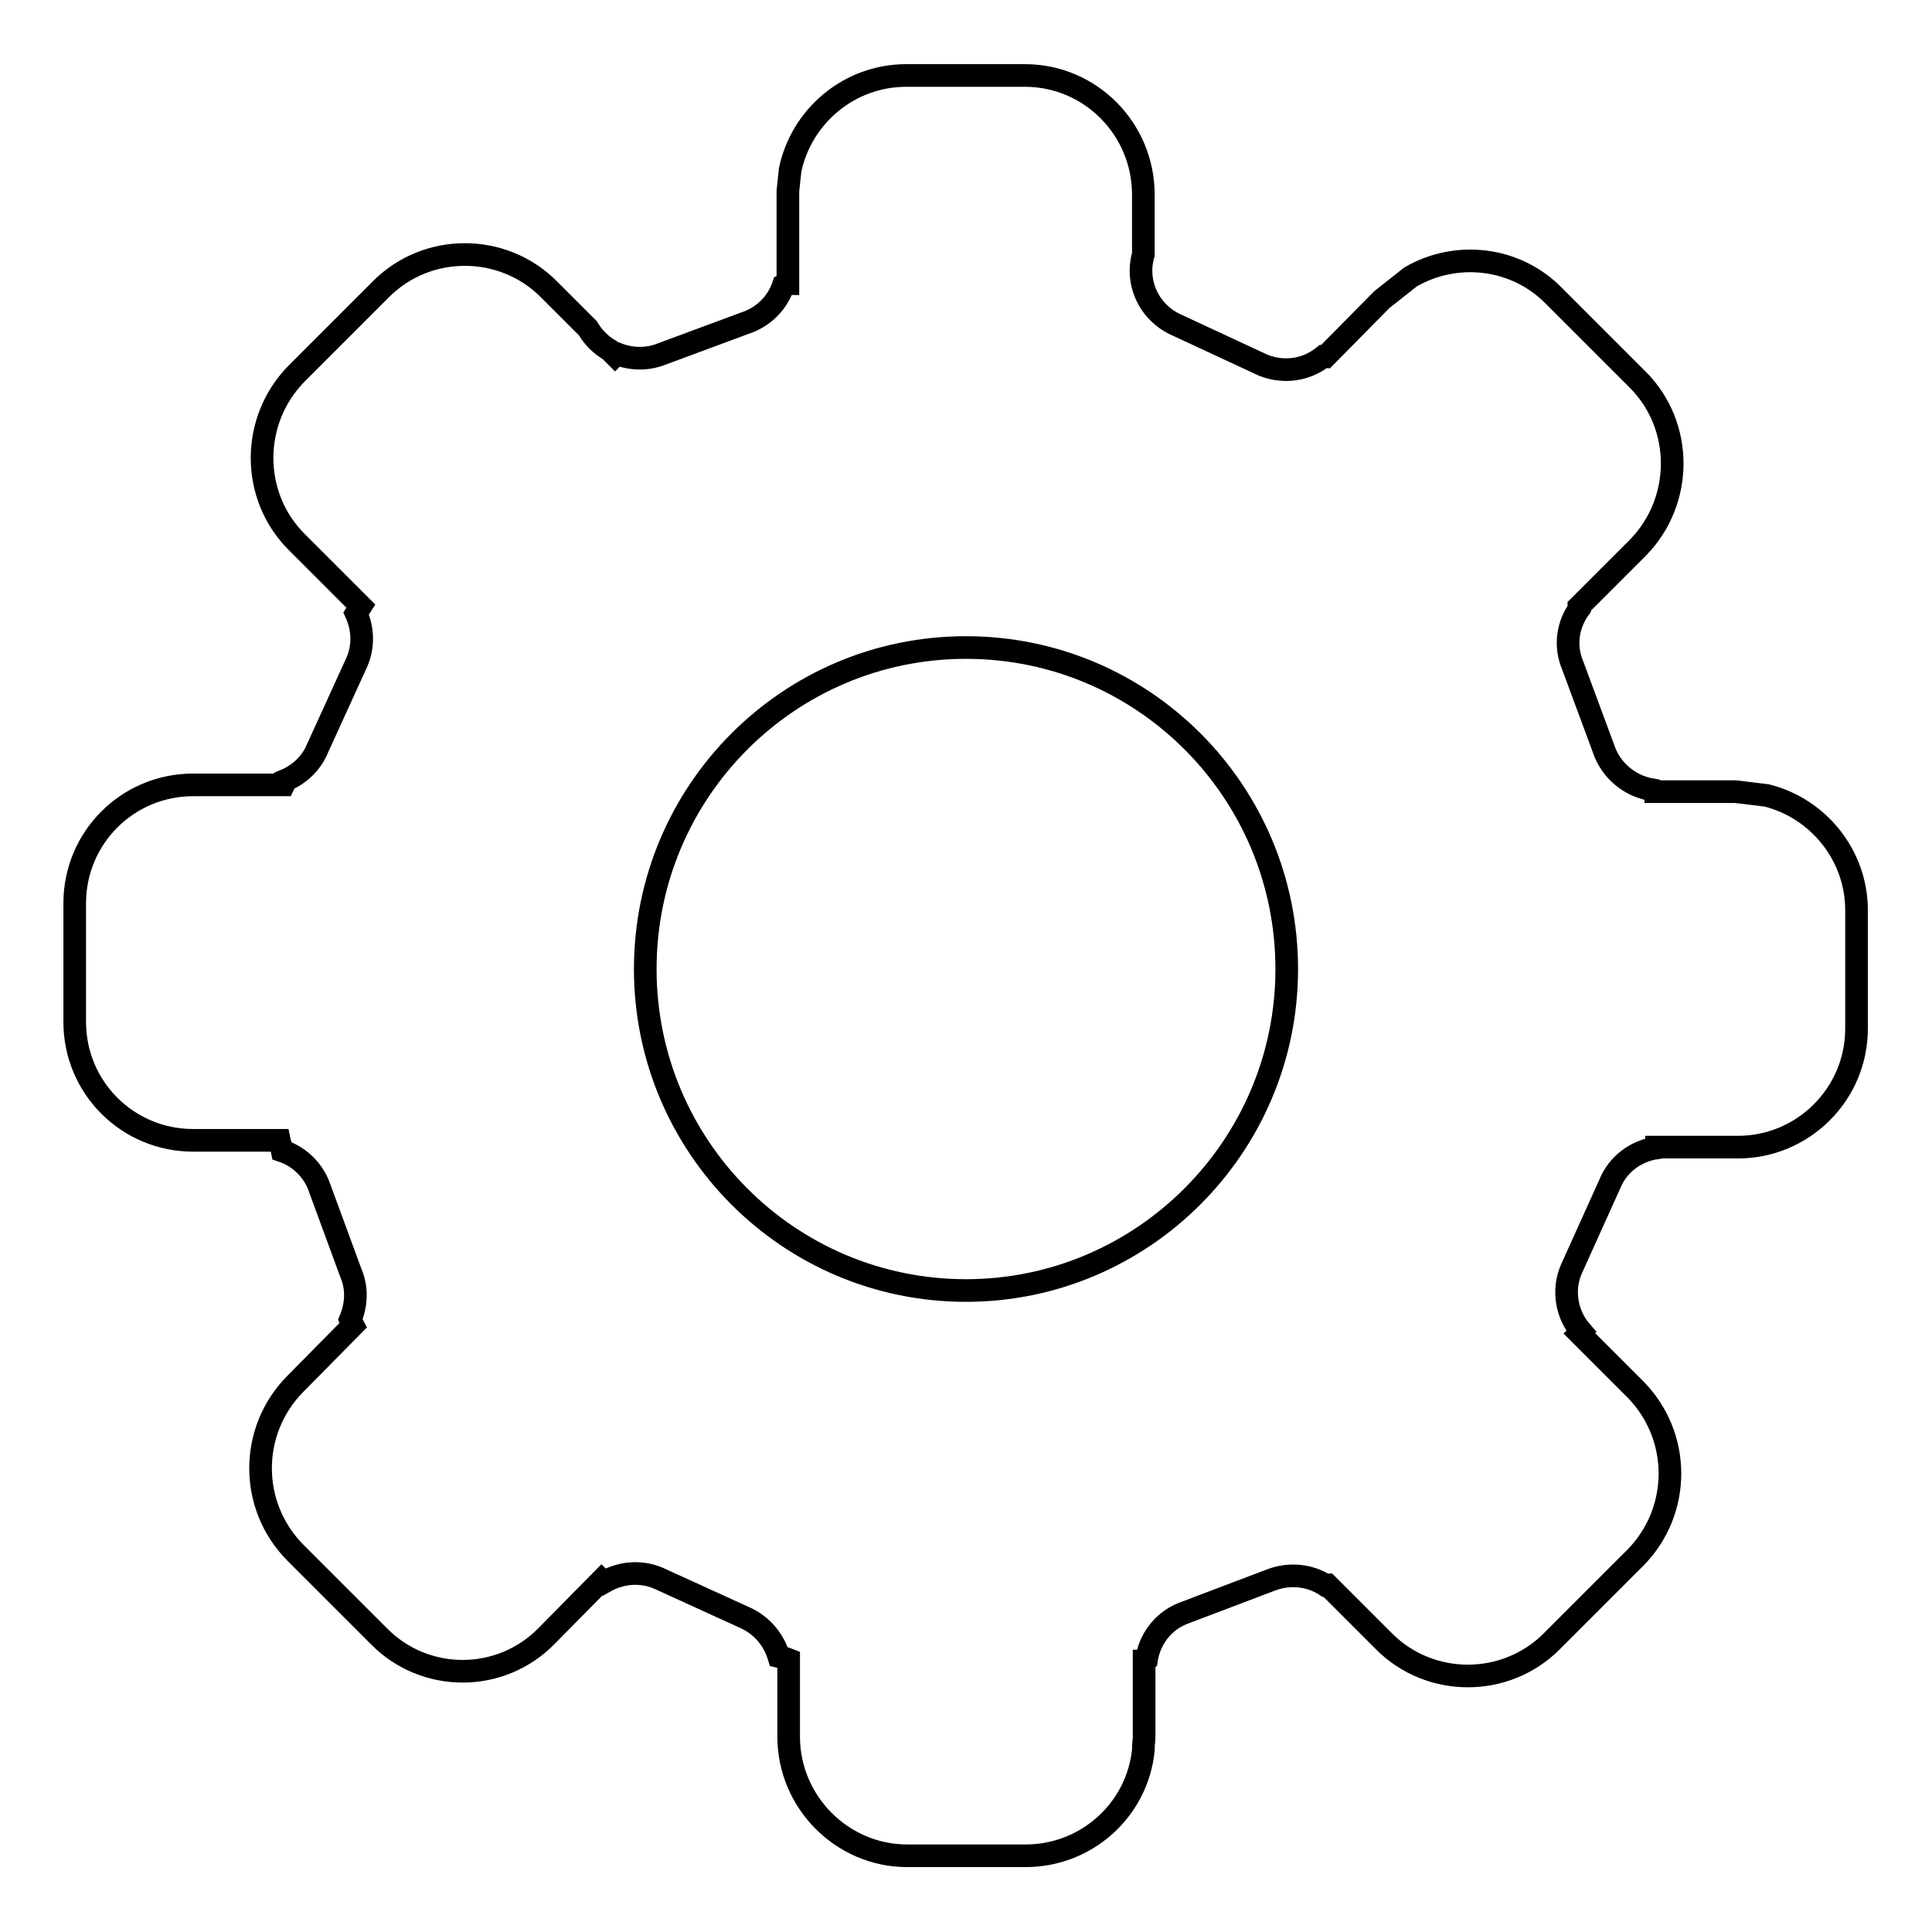 <?xml version="1.0" encoding="utf-8"?>
<!-- Svg Vector Icons : http://www.onlinewebfonts.com/icon -->
<!DOCTYPE svg PUBLIC "-//W3C//DTD SVG 1.1//EN" "http://www.w3.org/Graphics/SVG/1.1/DTD/svg11.dtd">
<svg version="1.1" xmlns="http://www.w3.org/2000/svg" xmlns:xlink="http://www.w3.org/1999/xlink" x="0px" y="0px" viewBox="0 0 256 256" enable-background="new 0 0 256 256" xml:space="preserve">
<g><g><path stroke-width="3" fill-opacity="0" stroke="#000000"  d="M234.1,105.4l-4.1-0.5h-10.6c0-0.1,0-0.2-0.1-0.2c-2.8-0.3-5.4-2.1-6.6-4.9l-4.3-11.6c-1.1-2.6-0.7-5.4,0.9-7.6c0-0.1-0.1-0.1-0.1-0.2l7.8-7.8c6.1-6.2,6.1-16.2,0-22.3l-11.1-11.1c-5.1-5.2-13-6-19-2.5l-3.8,3l-7.5,7.6c-0.1,0-0.1-0.1-0.2-0.1c-2.2,1.8-5.2,2.3-8,1.2L156,43.1c-3.7-1.6-5.6-5.6-4.5-9.4v-7.9c0-8.7-7-15.8-15.7-15.8h-15.7c-7.6,0-13.9,5.4-15.4,12.5l-0.3,2.8c0,0.1,0,0.3,0,0.5v11.8c-0.2,0-0.4,0.1-0.6,0.2c-0.7,2.1-2.3,3.9-4.5,4.8l-11.6,4.3c-2,0.8-4.1,0.7-5.9,0c-0.1,0.1-0.2,0.1-0.3,0.2l-0.7-0.7c-1.2-0.7-2.2-1.7-2.9-2.9l-5.2-5.2c-6.1-6.1-16.1-6.1-22.2,0L39.3,49.5c-6.1,6.2-6.1,16.2,0,22.3l8.5,8.5c-0.2,0.3-0.4,0.7-0.6,1c0.9,2,1,4.3,0.1,6.4l-5.2,11.4c-0.8,2-2.4,3.5-4.3,4.3c0,0.2-0.1,0.4-0.2,0.6h-2.7c-0.1,0-0.2,0-0.4,0l-8.9,0c-8.7,0-15.7,7-15.7,15.7v15.7c0,8.7,7,15.7,15.7,15.7H37c0.1,0.5,0.3,0.9,0.4,1.4c2.1,0.7,3.9,2.3,4.8,4.5l4.3,11.7c0.9,2.1,0.7,4.3-0.1,6.2c0.1,0.3,0.3,0.5,0.4,0.7l-7.7,7.8c-6.1,6.2-6.1,16.1,0,22.3l11.1,11.1c6.1,6.2,16.1,6.2,22.2,0l7.3-7.4c0.1,0.1,0.3,0.1,0.4,0.2c2.1-1.2,4.7-1.5,7.1-0.5l11.4,5.2c2.3,1,3.9,2.9,4.6,5.2c0.4,0.1,0.8,0.2,1.3,0.4v10.2c0,8.7,7.1,15.8,15.7,15.8h15.7c8.1,0,14.8-6.1,15.6-14l0-0.3c0-0.5,0.1-1,0.1-1.5v-10c0.1,0,0.2,0,0.3-0.1c0.4-2.7,2.1-5.1,4.8-6.2l11.6-4.4c2.5-1,5.3-0.7,7.4,0.7c0.1,0,0.1-0.1,0.2-0.1l7.5,7.5c6.1,6.1,16.1,6.1,22.2,0l11.1-11.1c6.1-6.2,6.1-16.1,0-22.3l-7.4-7.4c0.1-0.1,0.1-0.2,0.2-0.3c-1.9-2.2-2.5-5.4-1.3-8.2l5.1-11.3c1.1-2.7,3.5-4.4,6.2-4.8c0,0,0-0.1,0-0.1h10.8c8.6,0,15.7-7,15.7-15.7v-15.7C246,113.3,240.9,107.1,234.1,105.4z M128,171c-23.5,0-42.5-19.1-42.5-42.6c0-23.5,19-42.6,42.5-42.6s42.5,19.1,42.5,42.6C170.5,151.9,151.4,171,128,171z"/></g></g>
</svg>